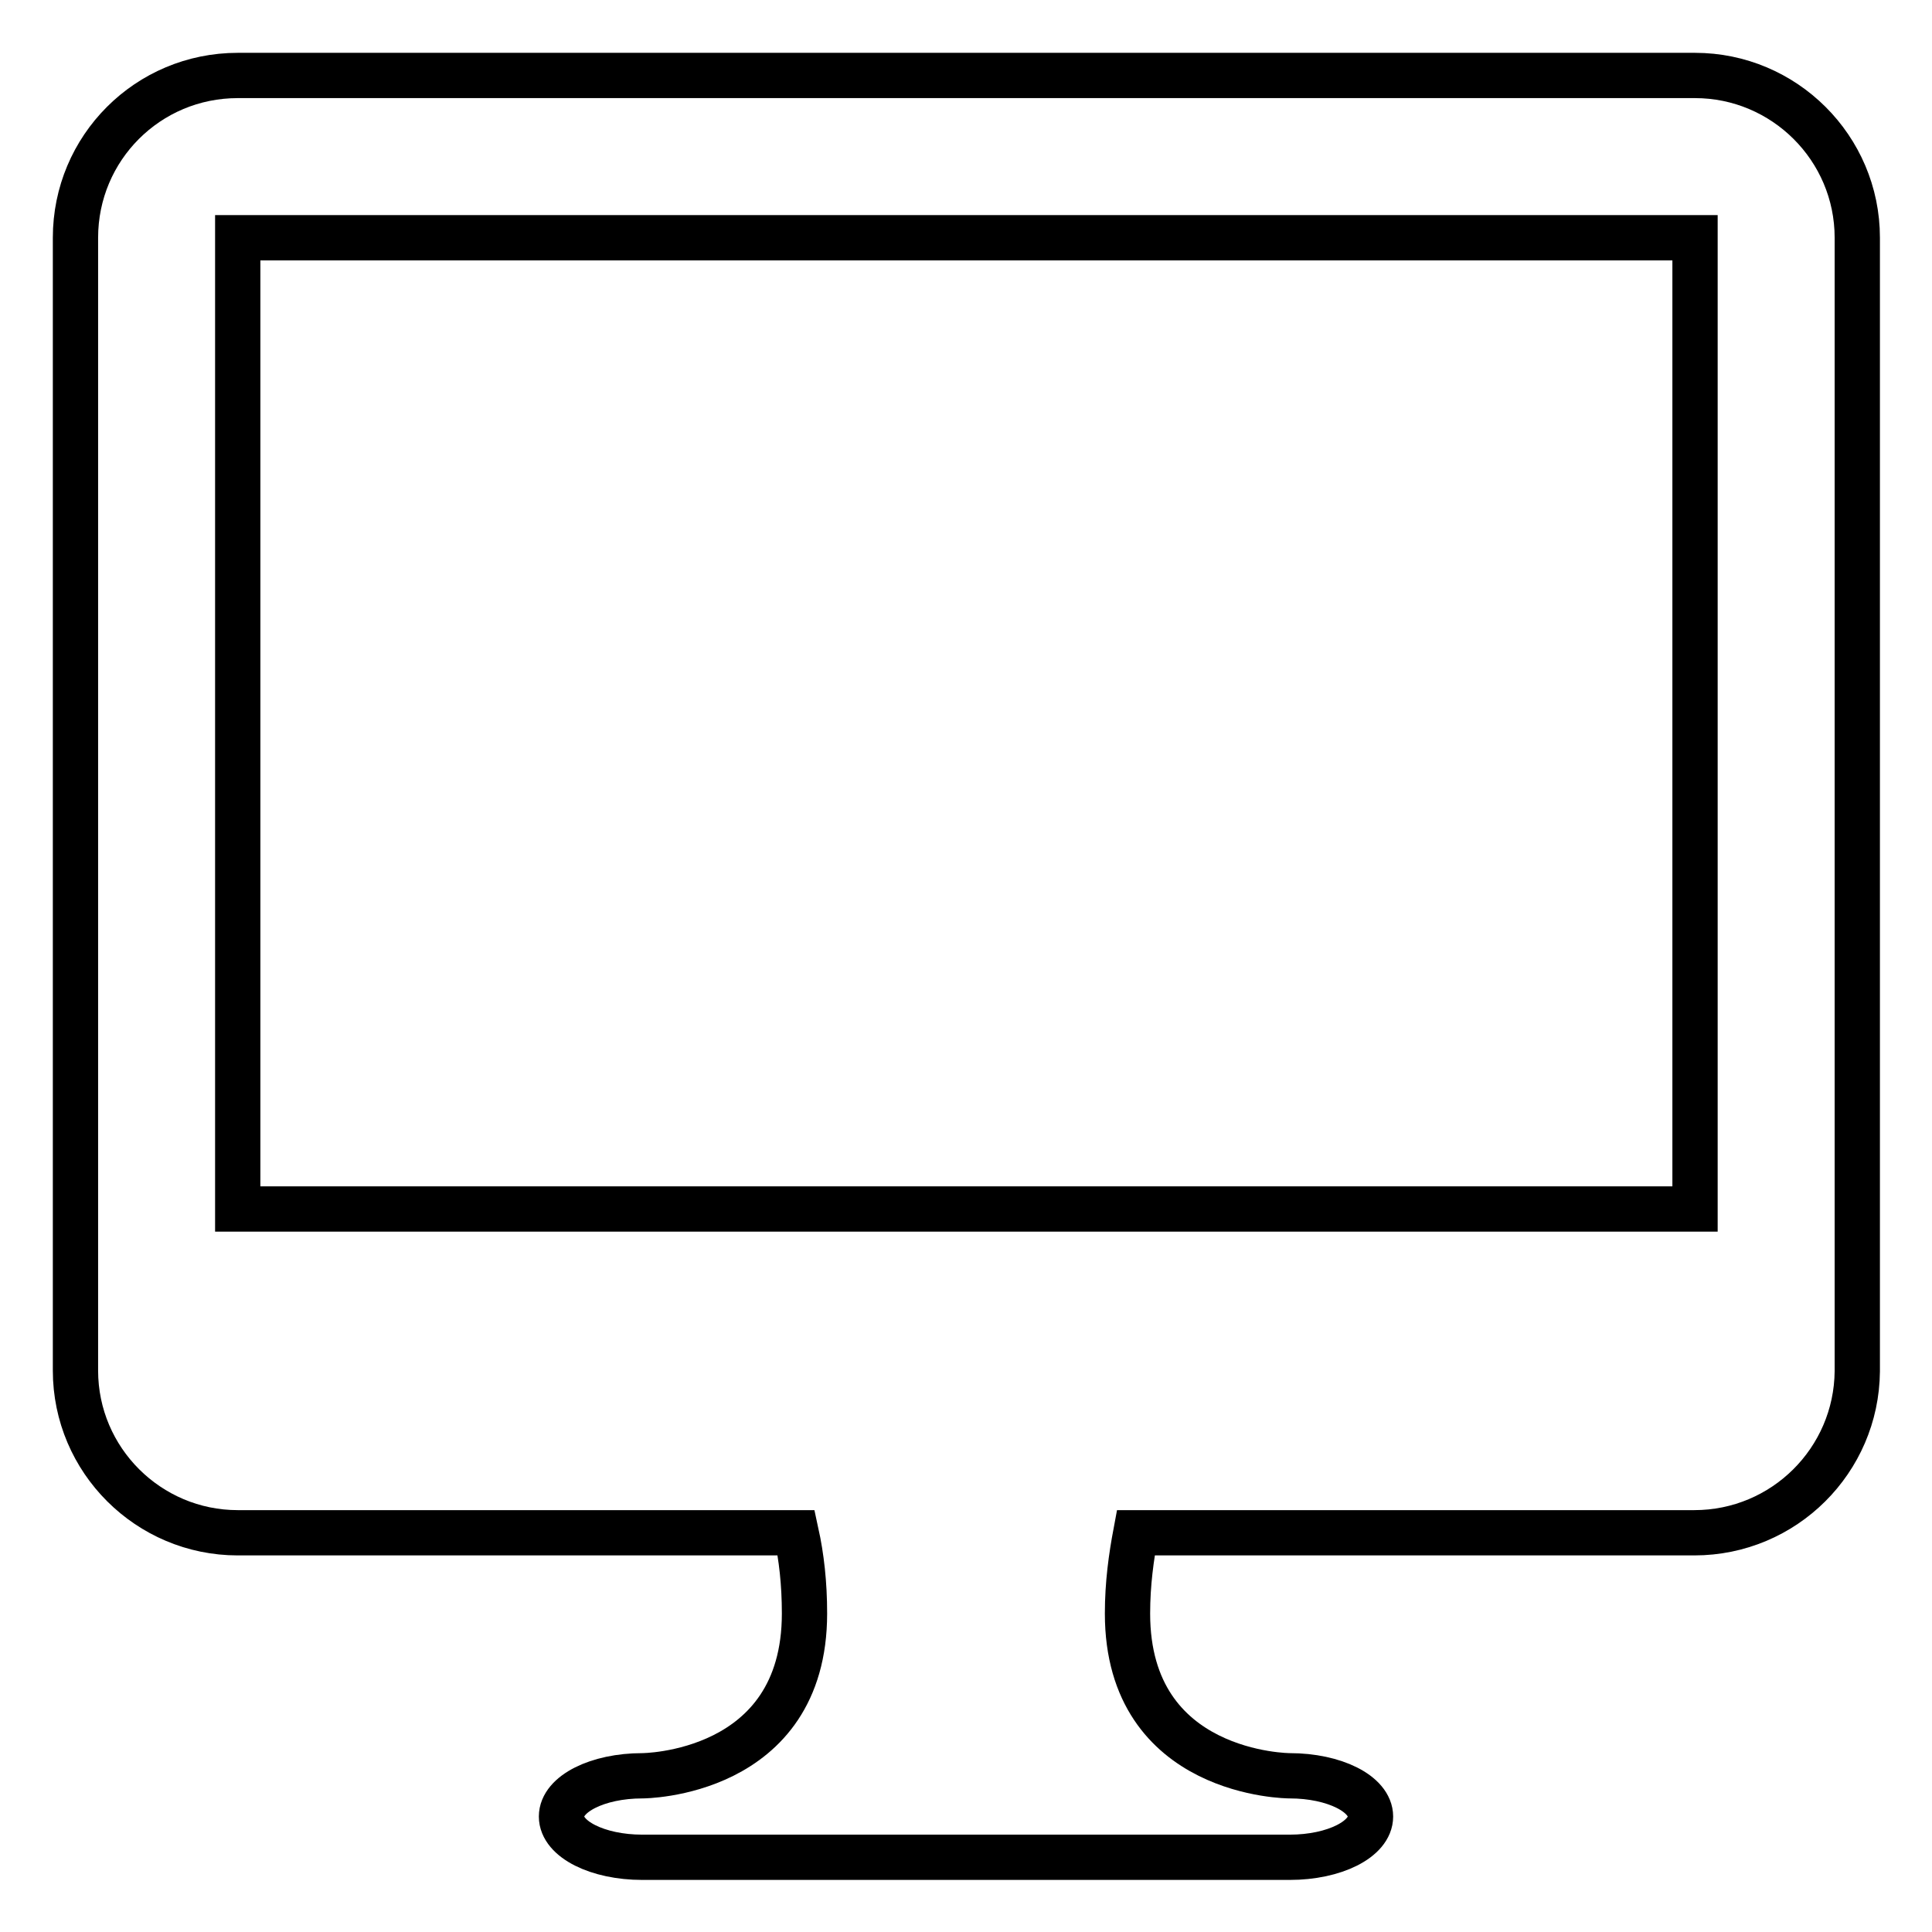 <?xml version="1.0" encoding="utf-8"?>
<!-- Svg Vector Icons : http://www.onlinewebfonts.com/icon -->
<!DOCTYPE svg PUBLIC "-//W3C//DTD SVG 1.1//EN" "http://www.w3.org/Graphics/SVG/1.1/DTD/svg11.dtd">
<svg version="1.1" xmlns="http://www.w3.org/2000/svg" xmlns:xlink="http://www.w3.org/1999/xlink" x="0px" y="0px" viewBox="0 0 256 256" enable-background="new 0 0 256 256" xml:space="preserve">
<g> <path stroke-width="6" fill-opacity="0" stroke="#000000"  d="M224.5,203.1h-74c-0.6,3.2-1.1,6.7-1.1,10.7c0,21.5,21.5,21.5,21.5,21.5c5.9,0,10.7,2.4,10.7,5.4 c0,3-4.8,5.4-10.7,5.4H85.1c-5.9,0-10.7-2.4-10.7-5.4c0-3,4.8-5.4,10.7-5.4c0,0,21.5,0,21.5-21.5c0-4-0.4-7.5-1.1-10.7h-74 c-11.8,0-21.5-9.6-21.5-21.5V31.5C10,19.6,19.6,10,31.5,10h193.1c11.8,0,21.5,9.6,21.5,21.5v150.2 C246,193.5,236.4,203.1,224.5,203.1z M224.5,31.5H31.5v128.7h193.1V31.5z"/></g>
</svg>
